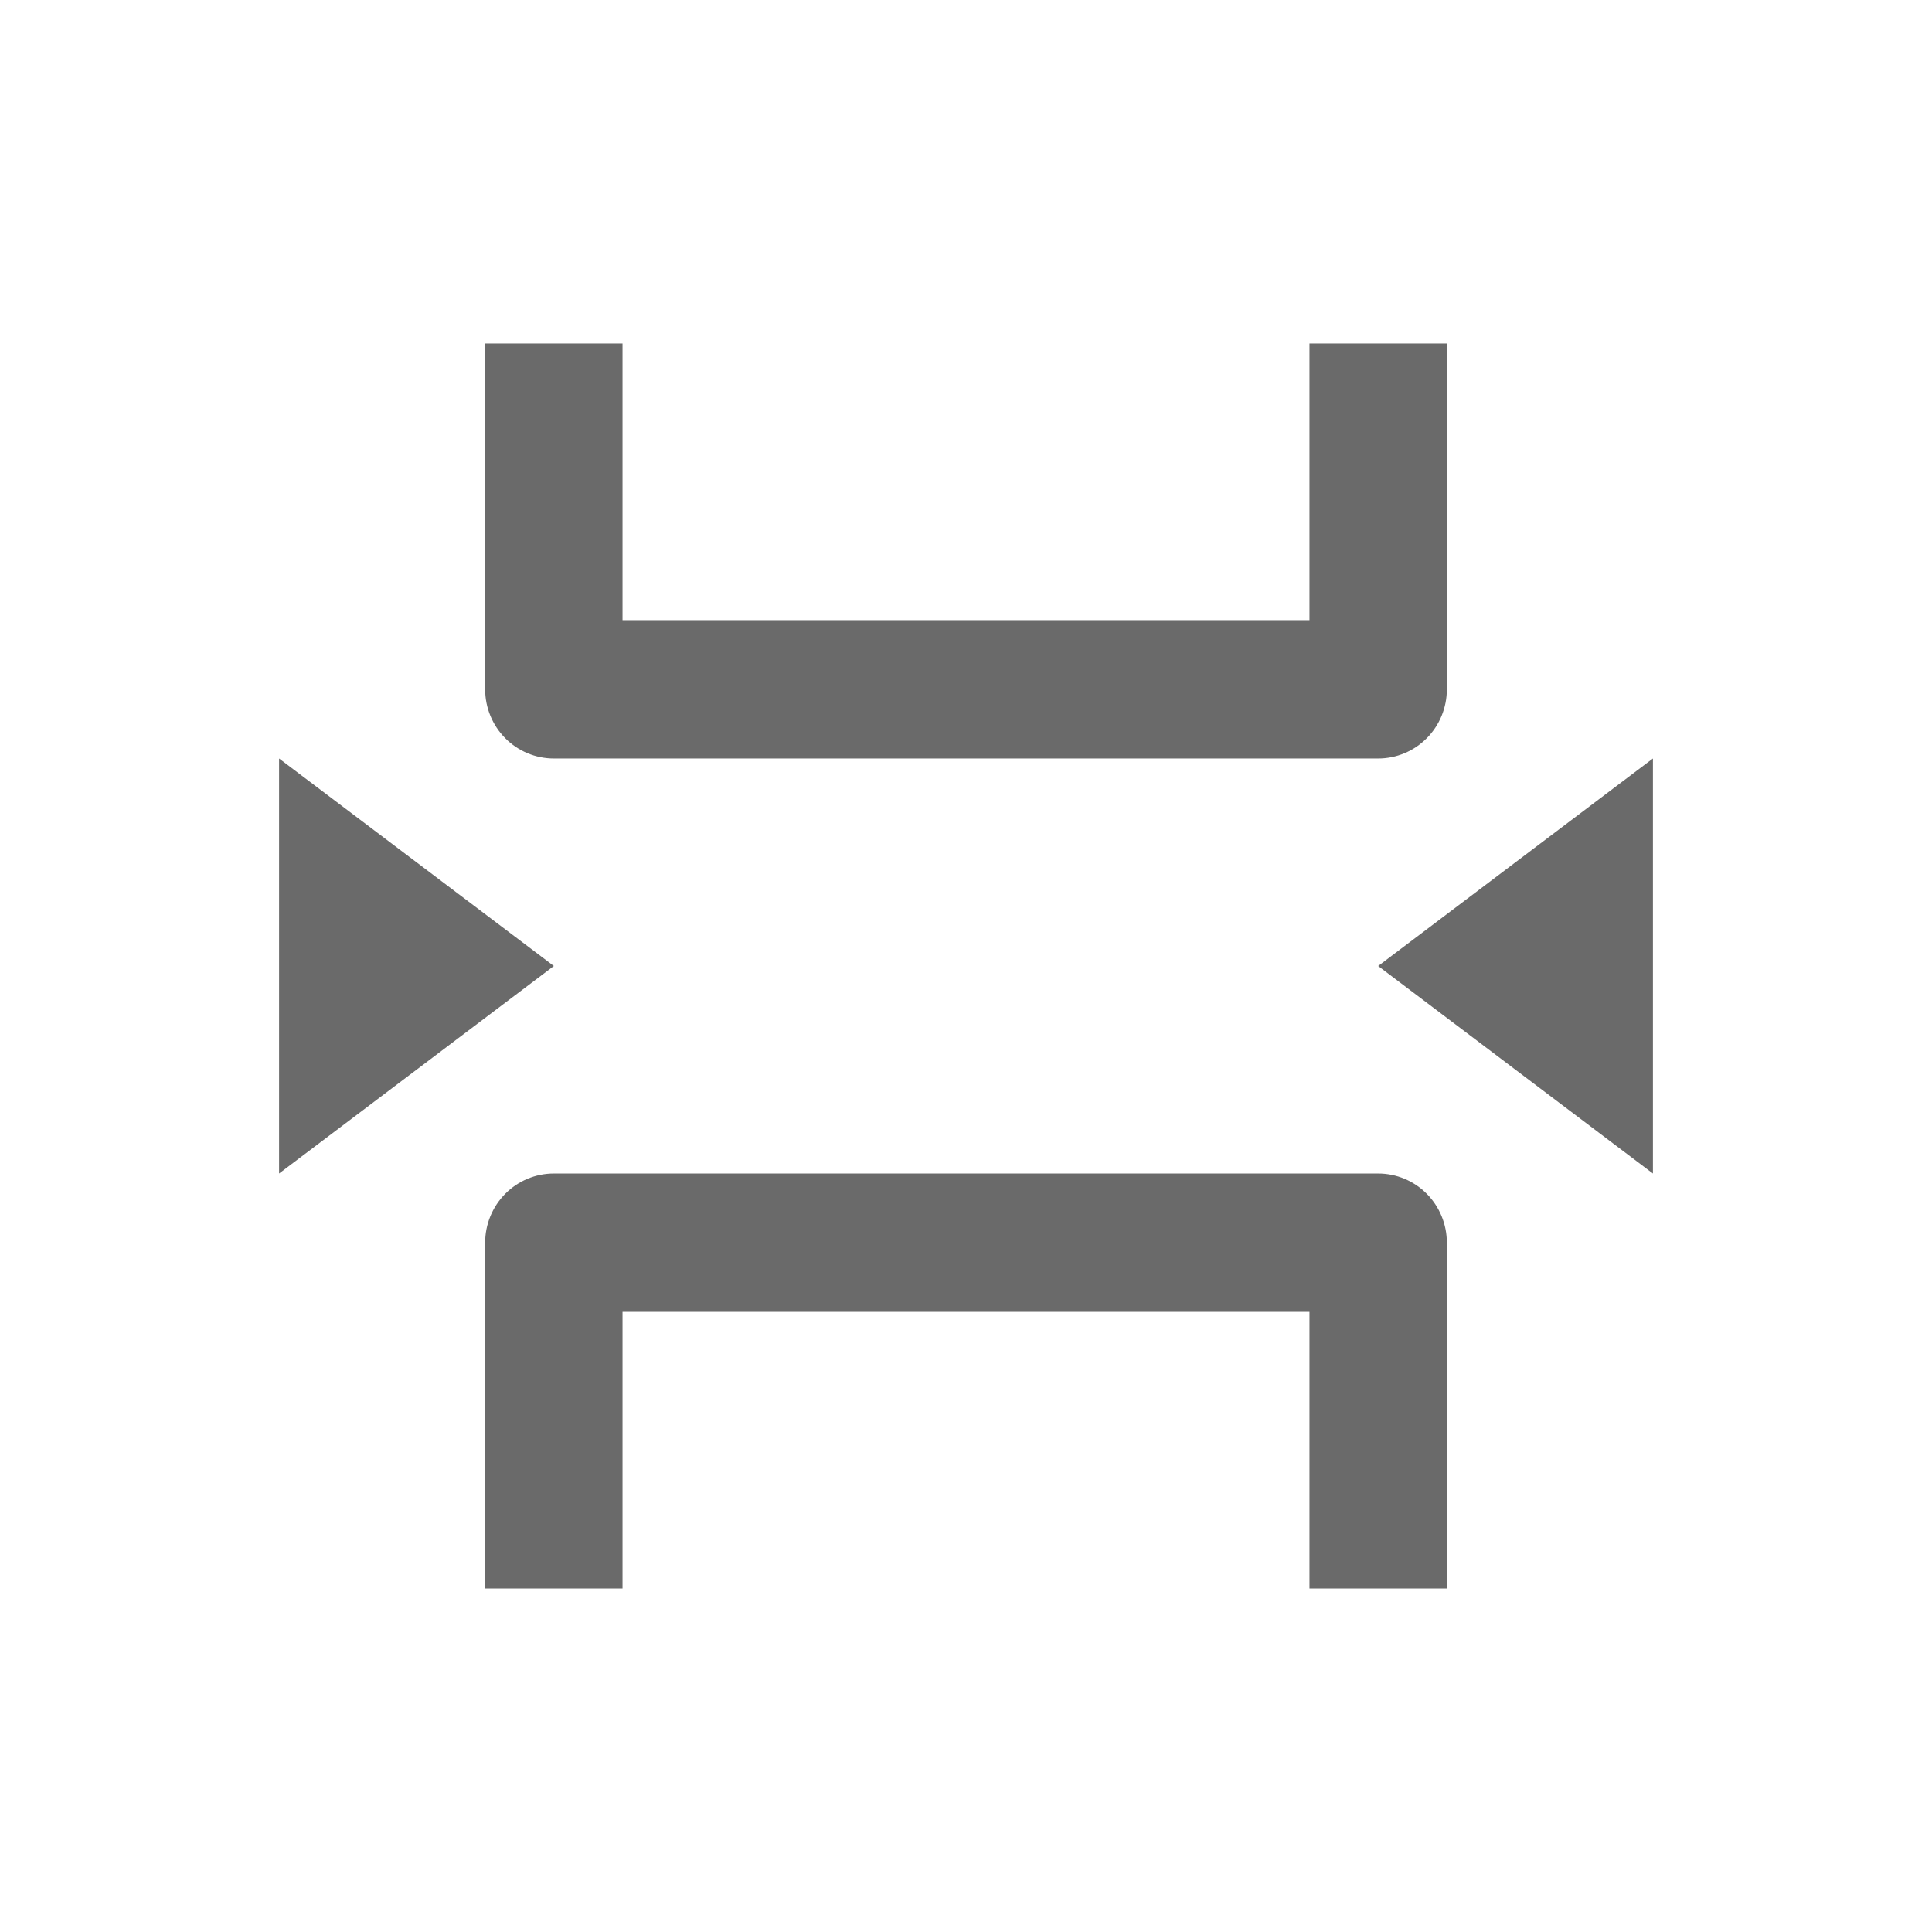 <svg width="90" height="90" viewBox="0 0 90 90" fill="none" xmlns="http://www.w3.org/2000/svg">
<path d="M61 74V61.111H29V74H22.6V57.889C22.6 57.034 22.937 56.215 23.537 55.61C24.137 55.006 24.951 54.667 25.8 54.667H64.2C65.049 54.667 65.863 55.006 66.463 55.61C67.063 56.215 67.4 57.034 67.4 57.889V74H61ZM29 16V28.889H61V16H67.4V32.111C67.4 32.966 67.063 33.785 66.463 34.39C65.863 34.994 65.049 35.333 64.2 35.333H25.8C24.951 35.333 24.137 34.994 23.537 34.39C22.937 33.785 22.6 32.966 22.6 32.111V16H29ZM13 35.333L25.8 45L13 54.667V35.333ZM77 35.333V54.667L64.2 45L77 35.333Z" fill="#6A6A6A"/>
</svg>
